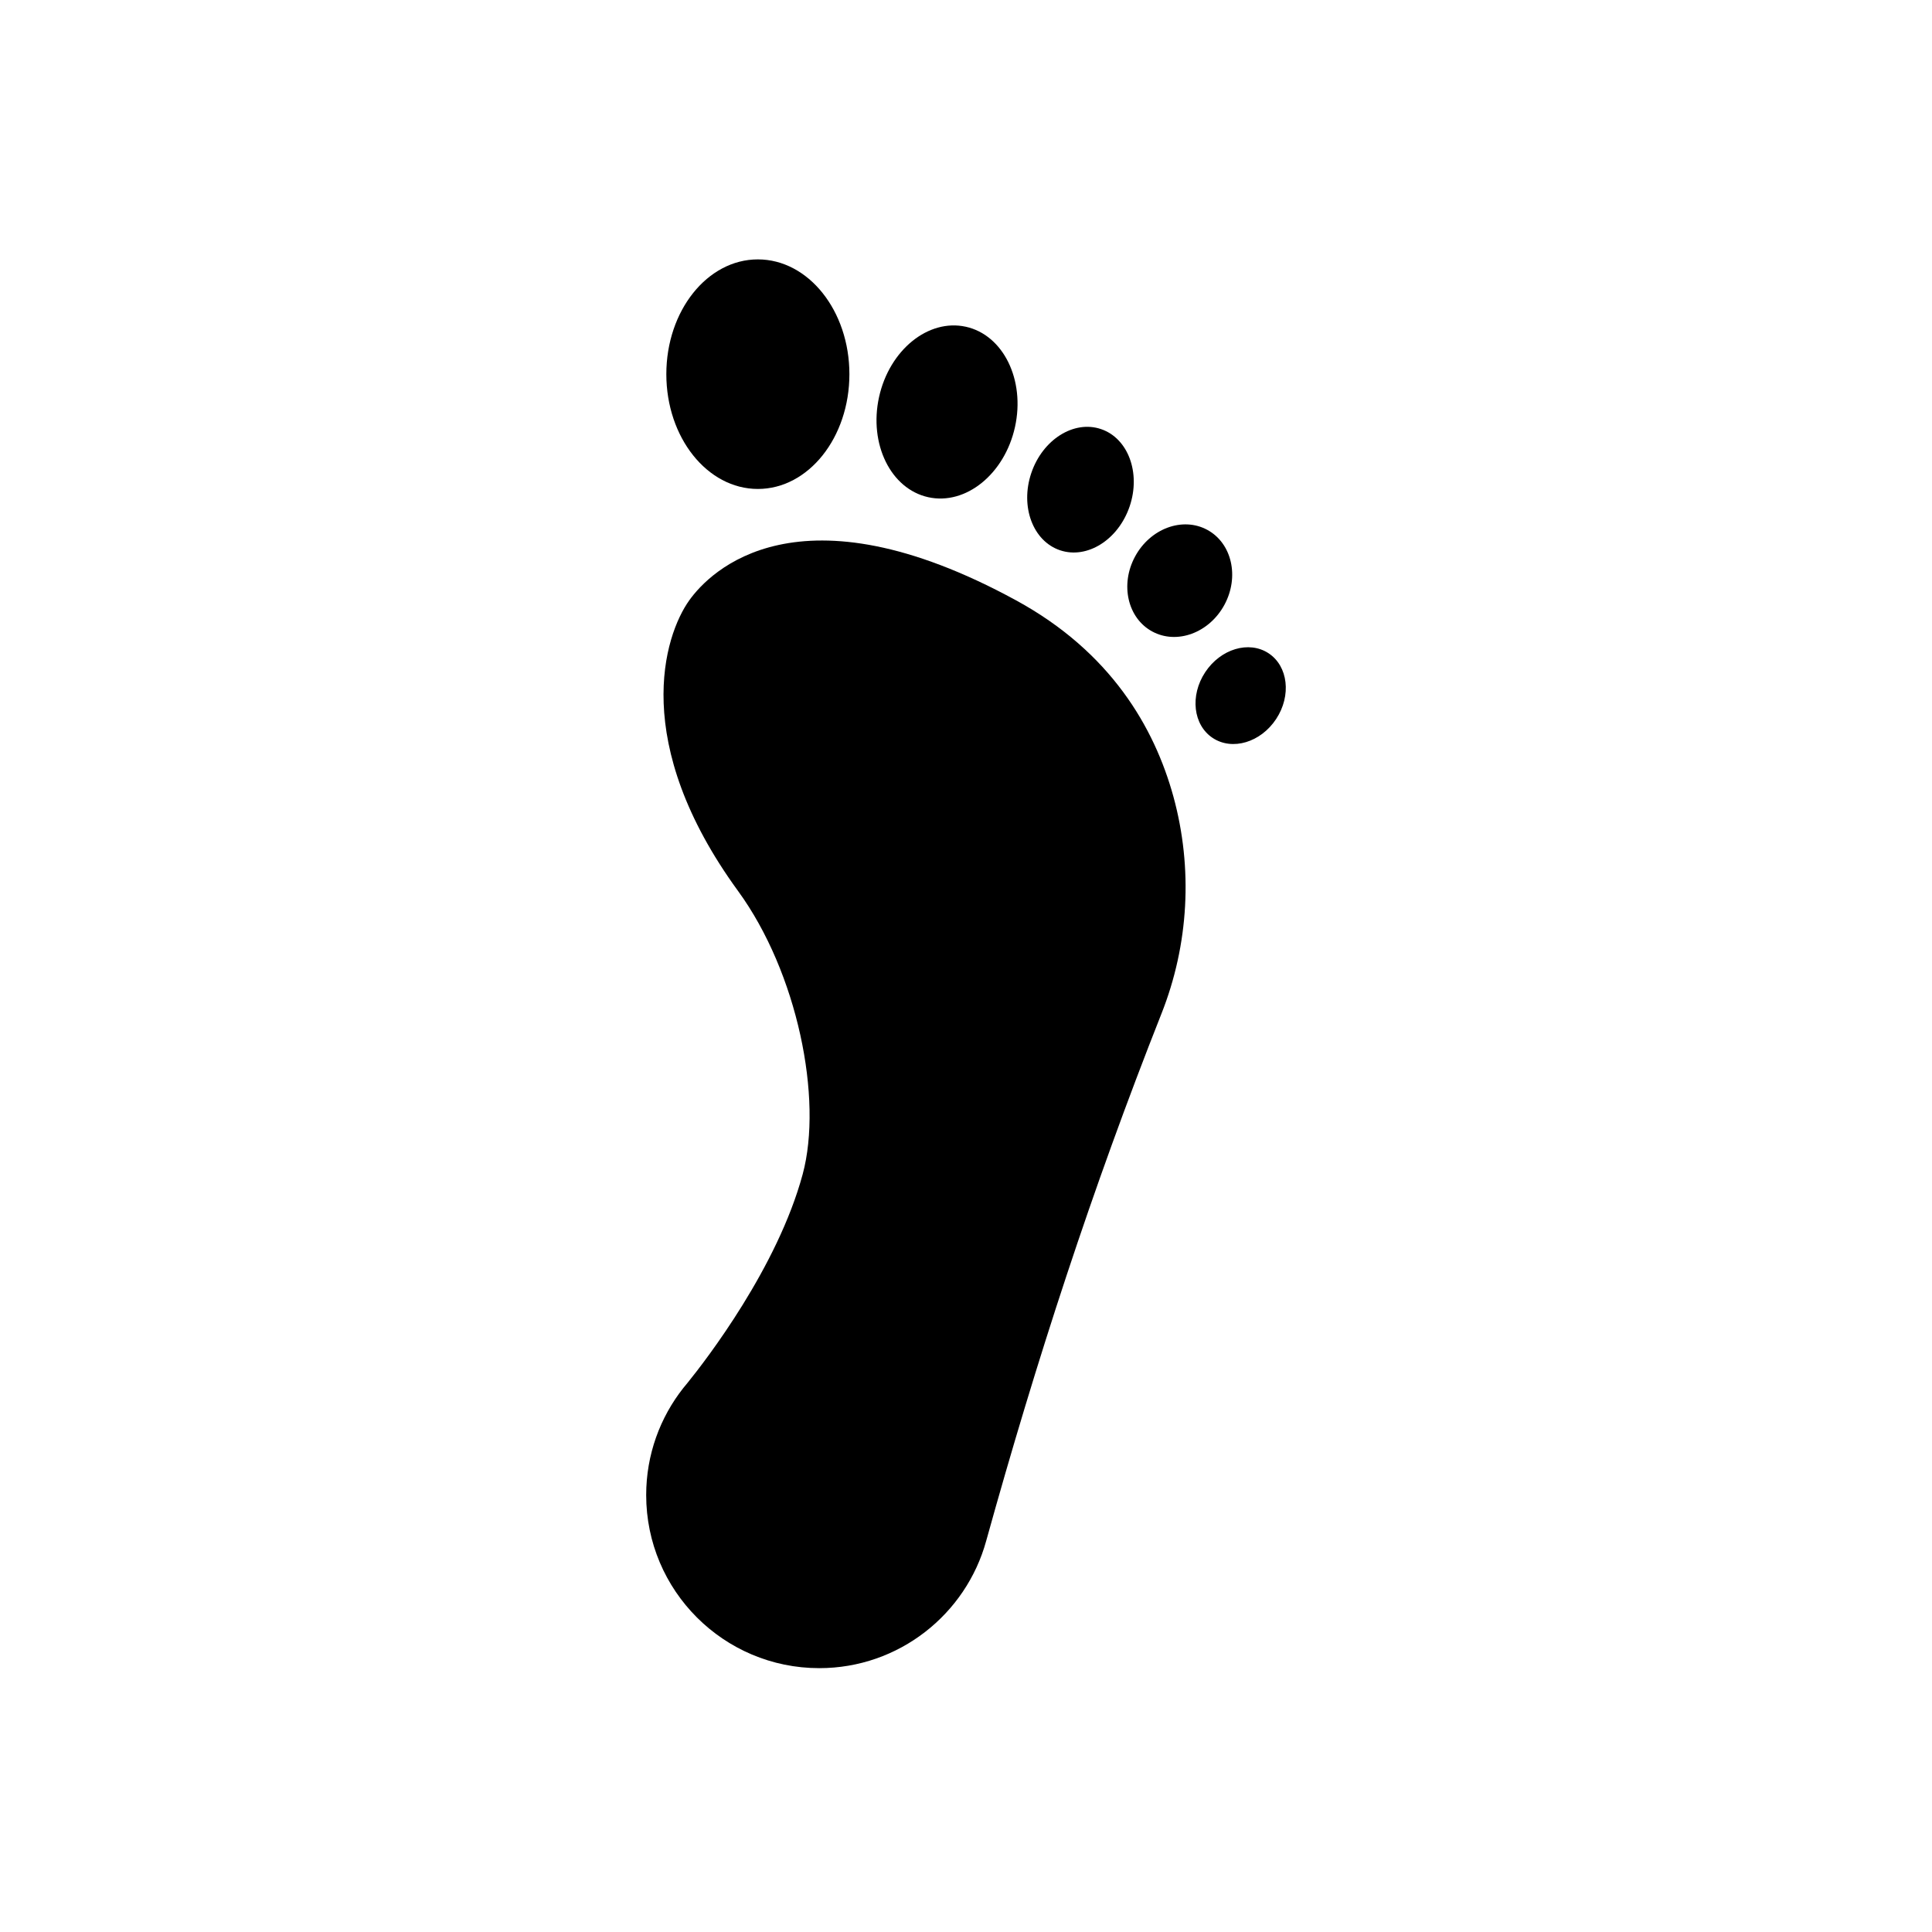 <?xml version="1.0" encoding="UTF-8"?>
<!-- Uploaded to: SVG Repo, www.svgrepo.com, Generator: SVG Repo Mixer Tools -->
<svg fill="#000000" width="800px" height="800px" version="1.1" viewBox="144 144 512 512" xmlns="http://www.w3.org/2000/svg">
 <g fill-rule="evenodd">
  <path d="m405.35 552.35c13.254-47.719 28.008-93.094 46.434-139.68 7.277-18.348 8.391-38.562 3.172-57.605-5.039-18.262-16.582-38.281-41.676-51.961-57.754-31.496-81.16-7.672-86.625 0-6.695 9.398-15.688 37.723 12.934 77.012 15.754 21.617 22.527 55.055 17.129 75.066-6.66 24.672-25.57 49.172-30.465 55.23-0.395 0.465-0.781 0.938-1.164 1.418l-0.004 0.004c-6.16 7.805-9.84 17.668-9.84 28.379 0 25.316 20.551 45.863 45.863 45.863 21.113 0 38.914-14.297 44.242-33.73z"/>
  <path d="m369.1 243.16c0 16.801-10.859 30.418-24.258 30.418s-24.258-13.617-24.258-30.418c0-16.801 10.859-30.418 24.258-30.418s24.258 13.617 24.258 30.418"/>
  <path d="m399.95 230.59c-9.941-2.191-20.242 6.156-22.992 18.625-2.742 12.465 3.102 24.363 13.043 26.551 9.941 2.191 20.238-6.156 22.984-18.621 2.742-12.469-3.098-24.367-13.039-26.559z"/>
  <path d="m435.77 257.71c-7.199-2.434-15.469 2.789-18.465 11.648-2.996 8.863 0.414 18.031 7.606 20.465 7.199 2.43 15.469-2.789 18.465-11.652 2.996-8.859-0.414-18.031-7.606-20.461z"/>
  <path d="m463.93 284.41c-6.535-3.531-15.105-0.363-19.125 7.074-4.019 7.434-1.977 16.34 4.559 19.871s15.105 0.363 19.121-7.074c4.019-7.438 1.98-16.34-4.555-19.871z"/>
  <path d="m480.18 317.12c-5.191-3.418-12.719-1.164-16.801 5.039-4.082 6.195-3.176 14 2.016 17.418 5.191 3.422 12.719 1.164 16.801-5.039 4.082-6.195 3.176-14-2.016-17.418z"/>
 </g>
</svg>